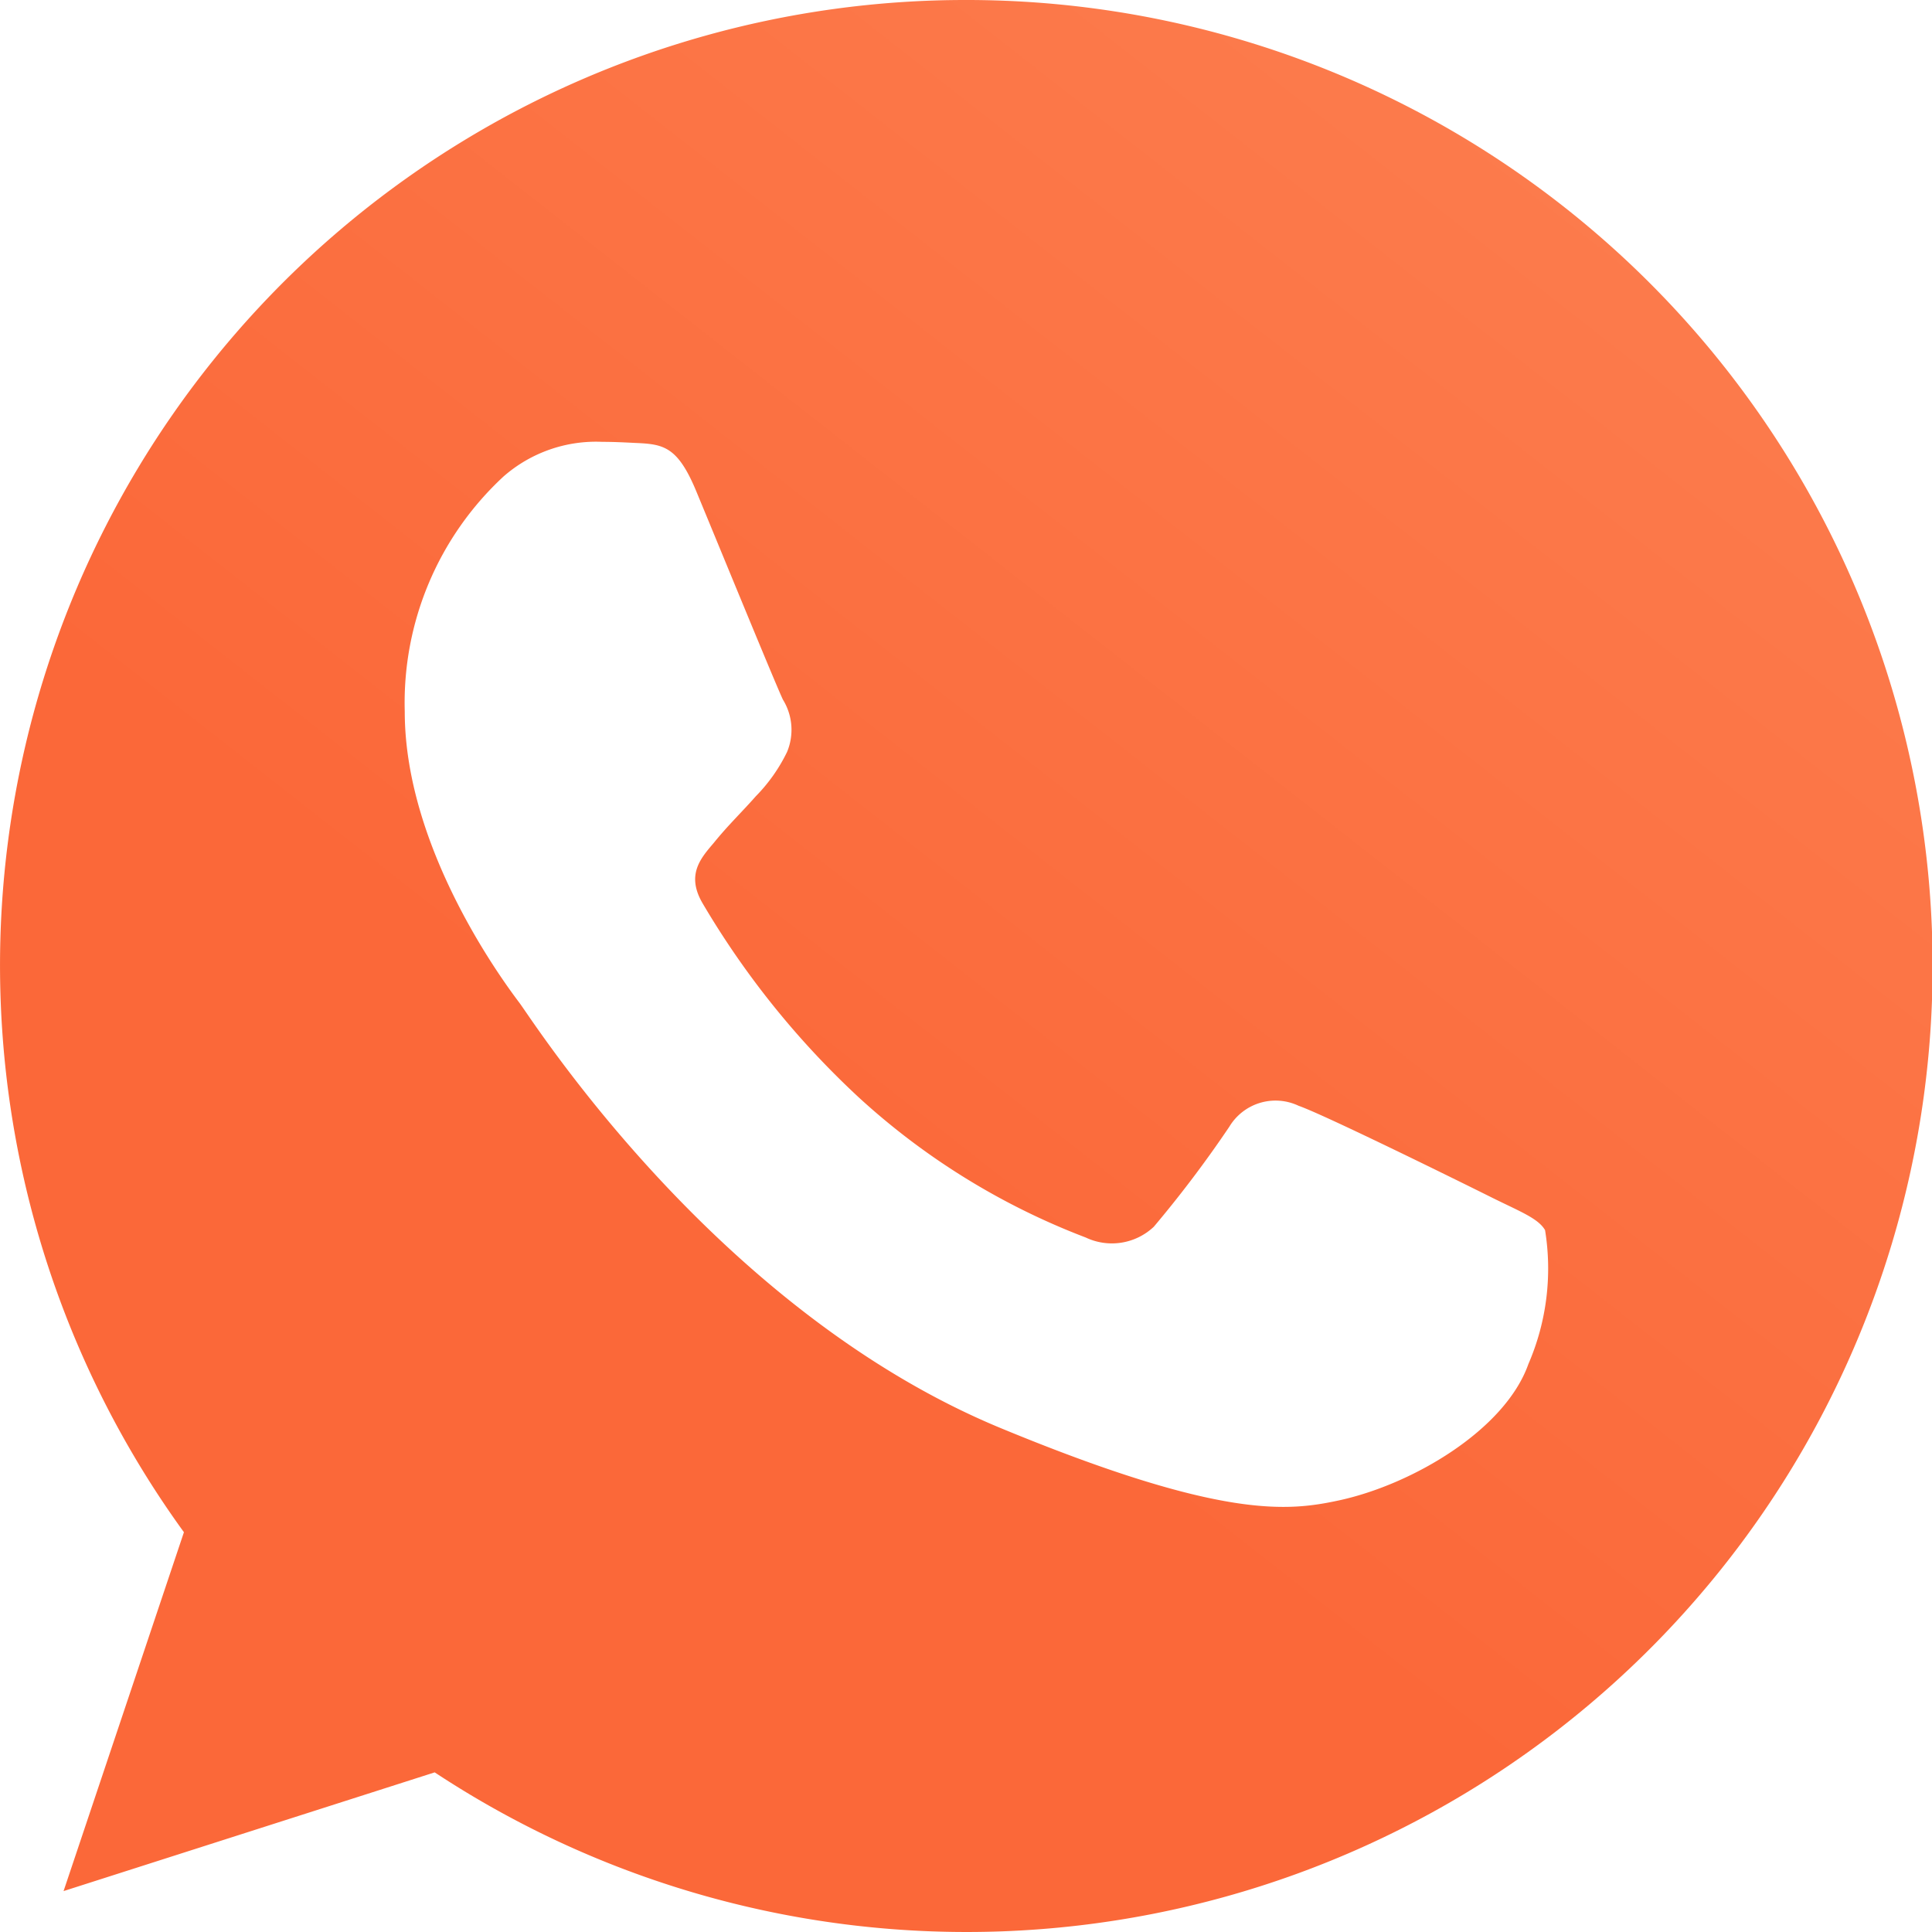 <svg id="Group_84589" data-name="Group 84589" xmlns="http://www.w3.org/2000/svg" xmlns:xlink="http://www.w3.org/1999/xlink" width="40" height="40" viewBox="0 0 40 40">
  <defs>
    <linearGradient id="linear-gradient" x1="0.257" y1="0.955" x2="0.884" y2="0.155" gradientUnits="objectBoundingBox">
      <stop offset="0" stop-color="#fb6839"/>
      <stop offset="0.34" stop-color="#fb6839"/>
      <stop offset="1" stop-color="#fc7b4c"/>
    </linearGradient>
  </defs>
  <path id="Path_262659" data-name="Path 262659" d="M20.005,0H20A19.988,19.988,0,0,0,3.808,31.723l-2.492,7.43L9,36.695A20,20,0,1,0,20.005,0ZM31.643,28.243c-.483,1.363-2.4,2.493-3.925,2.822-1.045.223-2.41.4-7.005-1.5-5.877-2.435-9.662-8.408-9.957-8.8S8.38,17.6,8.38,14.733a6.385,6.385,0,0,1,2.045-4.868,2.906,2.906,0,0,1,2.045-.717c.247,0,.47.012.67.022.587.025.882.06,1.27.988.482,1.163,1.658,4.033,1.8,4.328a1.19,1.19,0,0,1,.085,1.083,3.456,3.456,0,0,1-.647.917c-.3.34-.575.6-.87.965-.27.317-.575.657-.235,1.245a17.752,17.752,0,0,0,3.245,4.032,14.7,14.7,0,0,0,4.69,2.893,1.265,1.265,0,0,0,1.41-.222,24.2,24.2,0,0,0,1.563-2.07,1.116,1.116,0,0,1,1.435-.435c.54.188,3.4,1.6,3.985,1.892s.975.435,1.118.683A4.981,4.981,0,0,1,31.643,28.243Z" fill="url(#linear-gradient)"/>
</svg>

